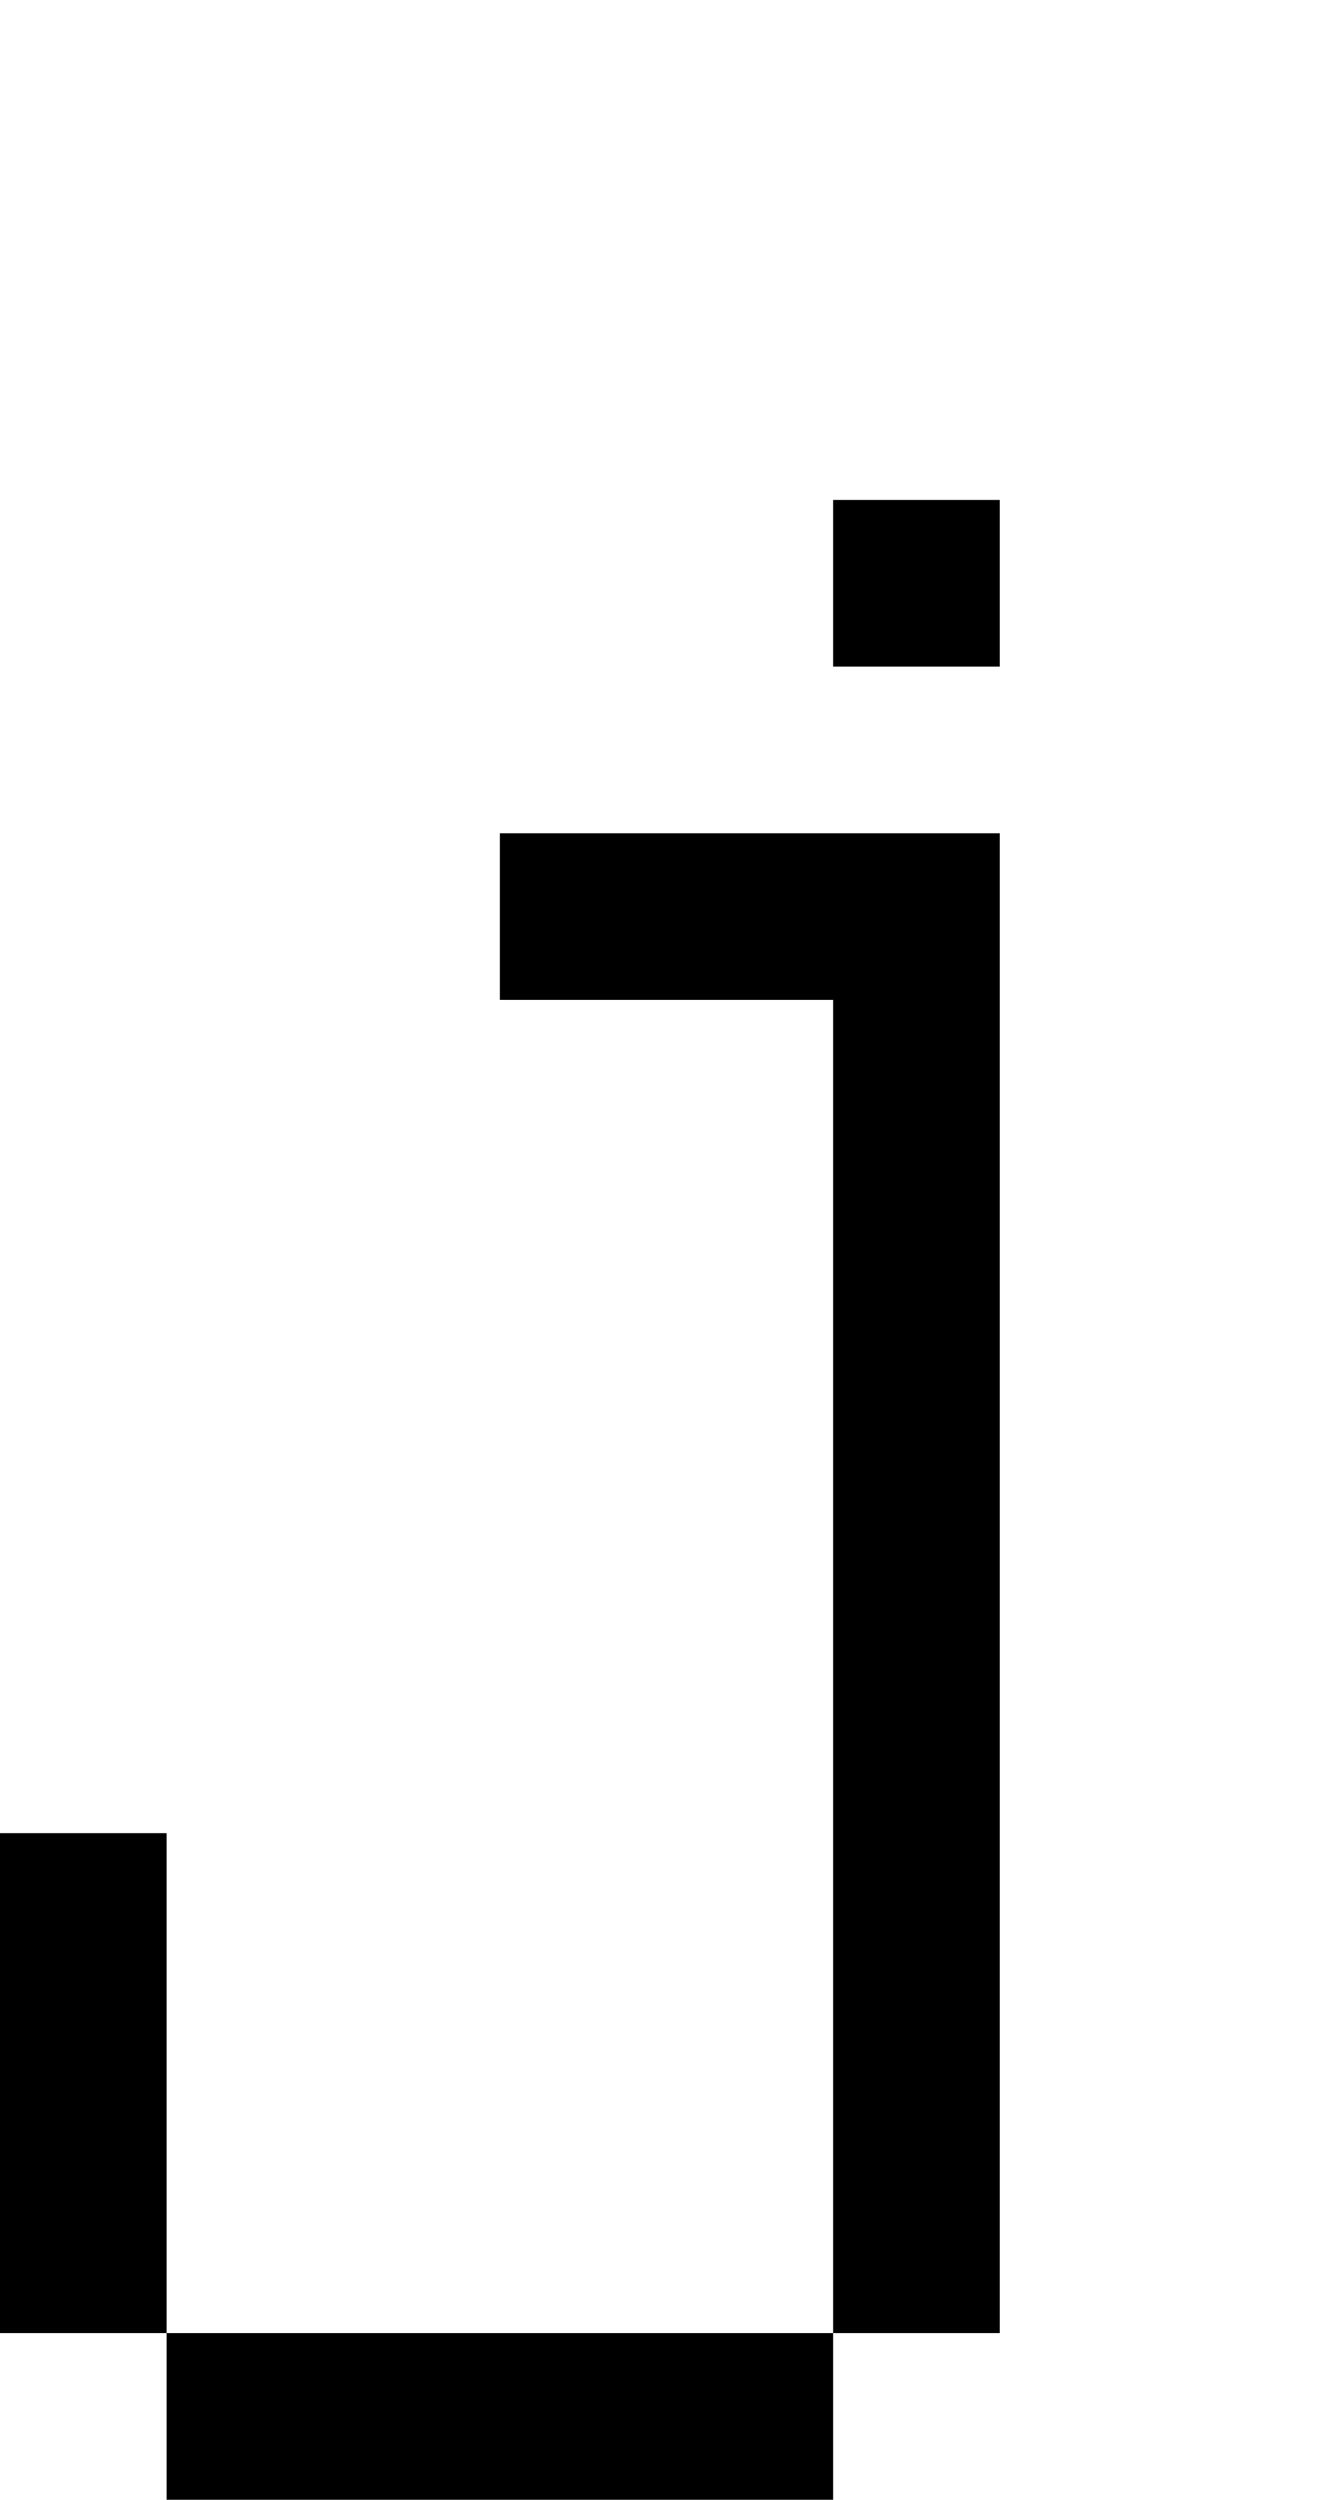 <?xml version="1.0" standalone="no"?>
<!DOCTYPE svg PUBLIC "-//W3C//DTD SVG 20010904//EN"
 "http://www.w3.org/TR/2001/REC-SVG-20010904/DTD/svg10.dtd">
<svg version="1.0" xmlns="http://www.w3.org/2000/svg"
 width="32pt" height="60pt" viewBox="0 0 32 60"
 preserveAspectRatio="xMidYMid meet">
<g transform="translate(0,60) scale(1,-1)"
fill="#000000" stroke="none">
<path d="M20 46 l0 -2 2 0 2 0 0 2 0 2 -2 0 -2 0 0 -2z"/>
<path d="M12 38 l0 -2 4 0 4 0 0 -16 0 -16 -8 0 -8 0 0 6 0 6 -2 0 -2 0 0 -6
0 -6 2 0 2 0 0 -2 0 -2 8 0 8 0 0 2 0 2 2 0 2 0 0 18 0 18 -6 0 -6 0 0 -2z"/>
</g>
</svg>
